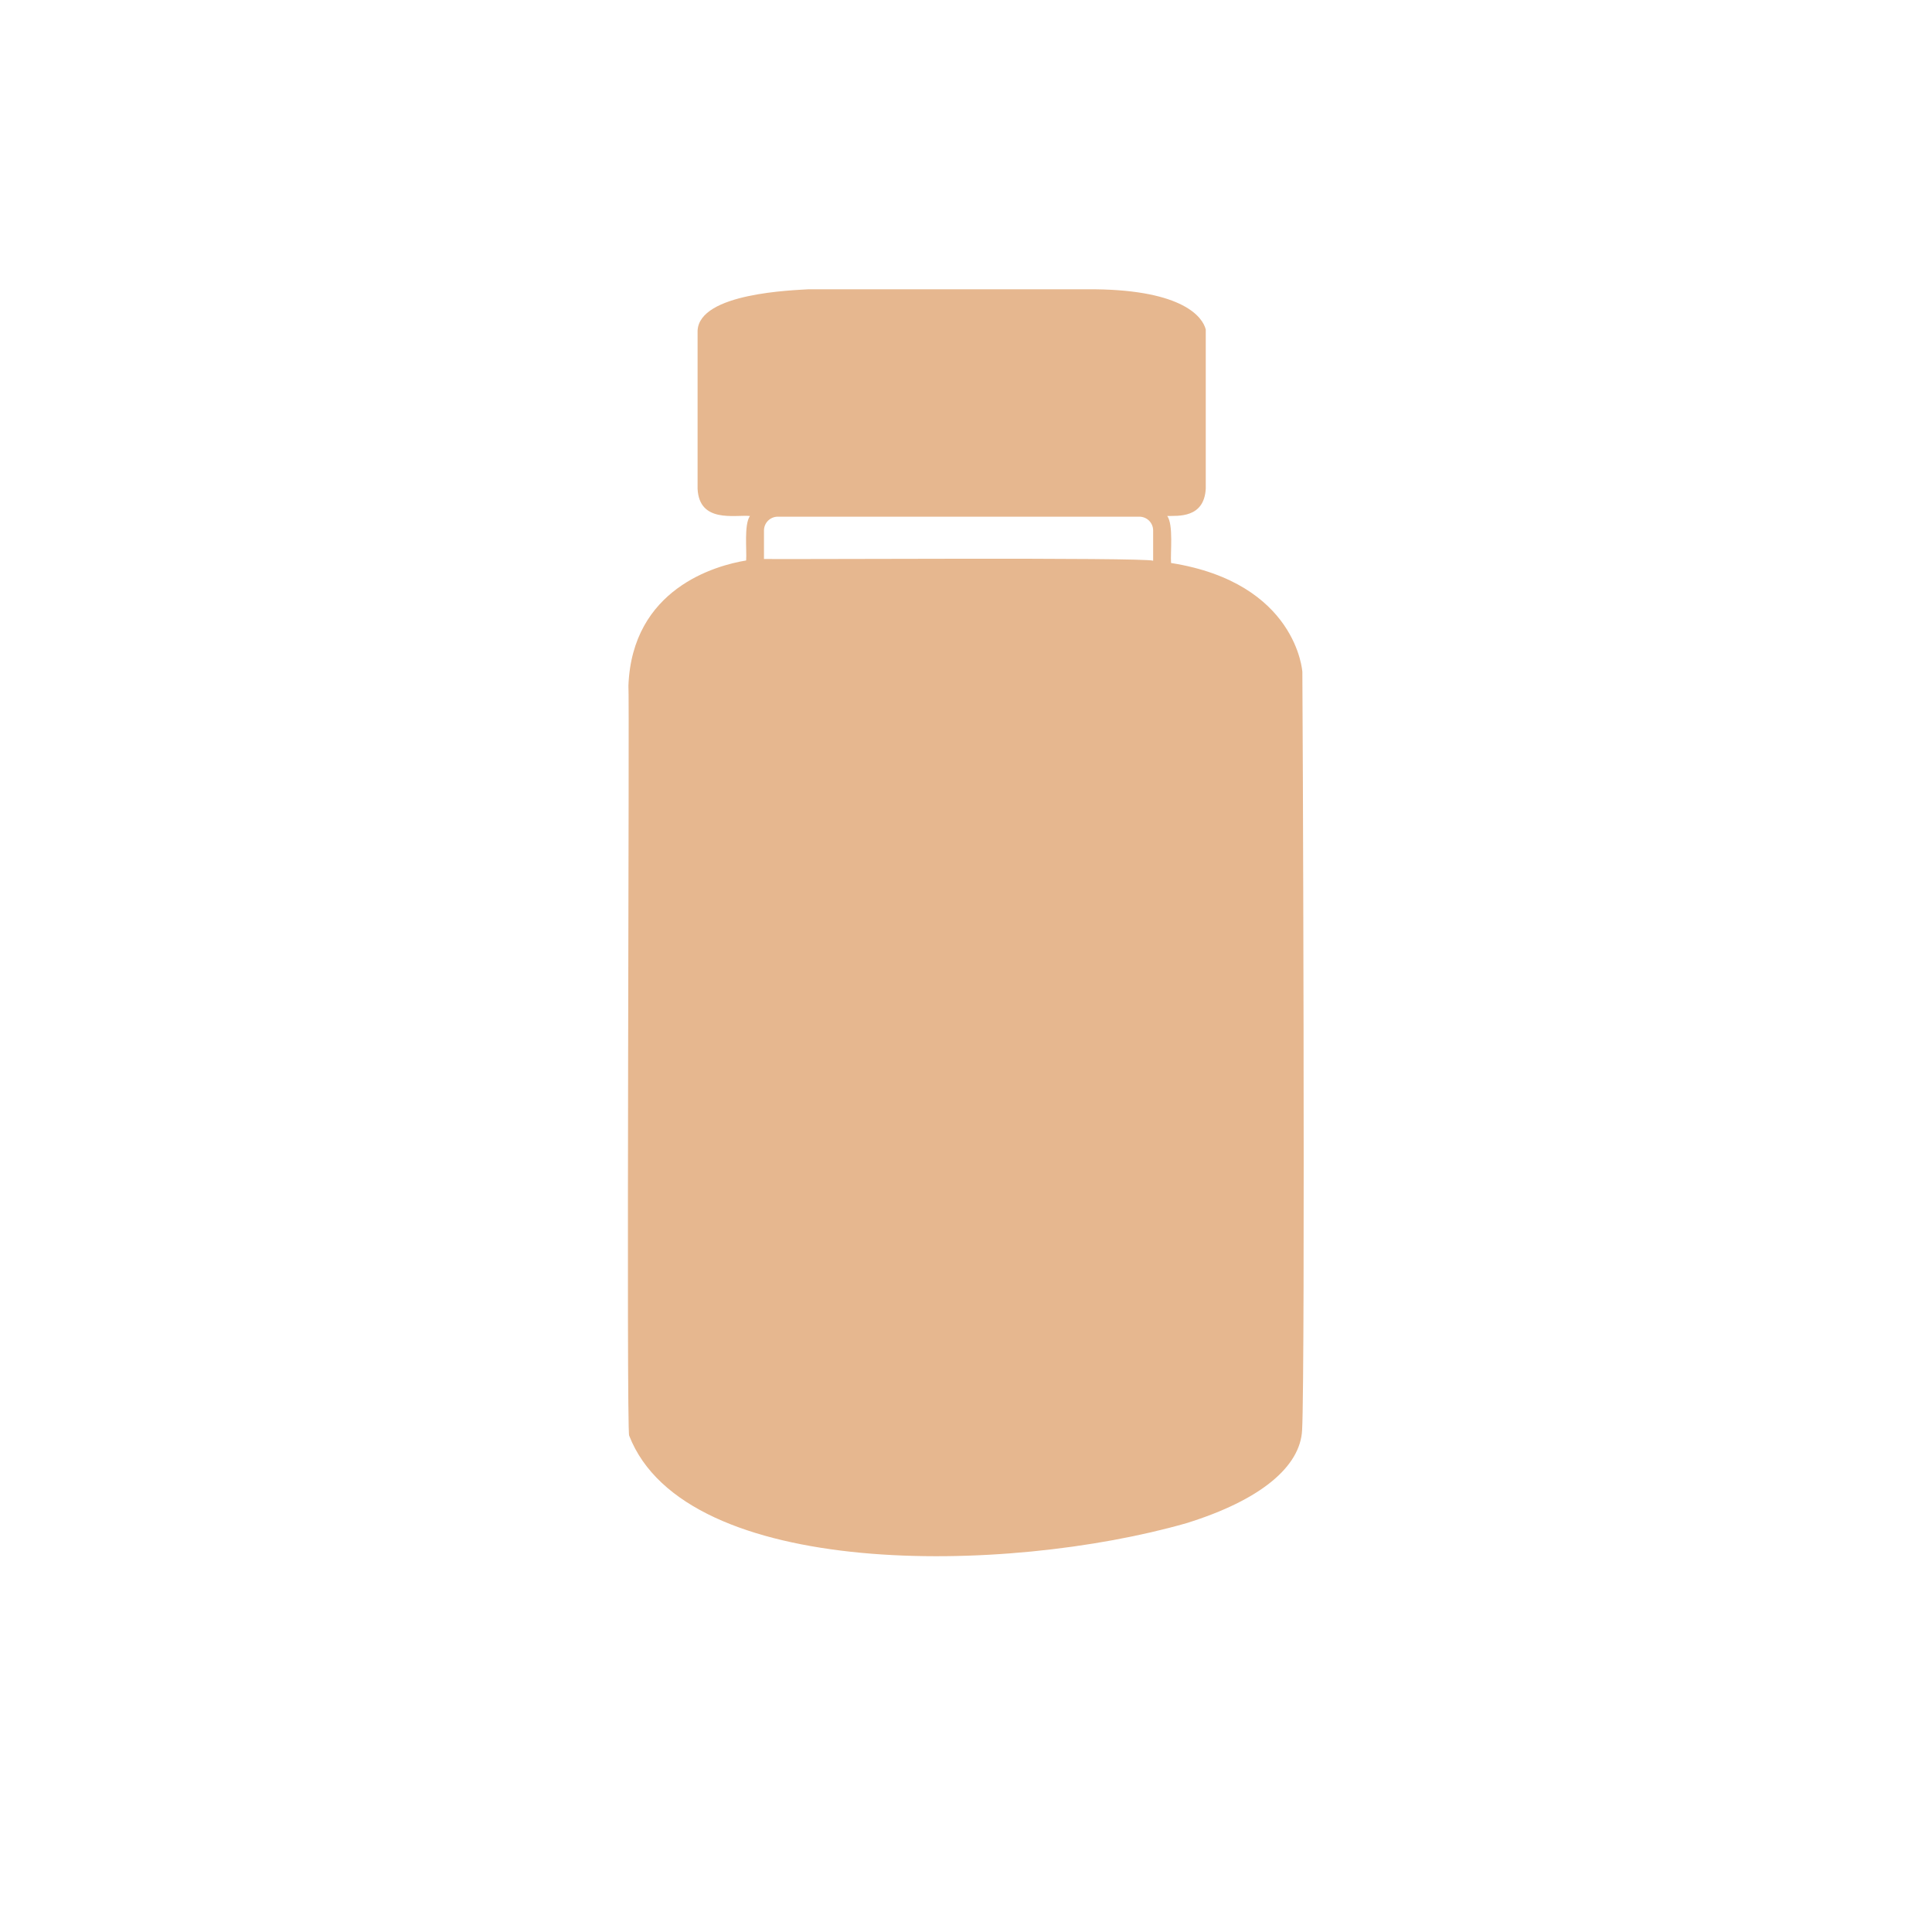<svg xmlns="http://www.w3.org/2000/svg" xmlns:xlink="http://www.w3.org/1999/xlink" width="40" viewBox="0 0 30 30" height="40" preserveAspectRatio="xMidYMid meet"><defs><clipPath id="778ac389c9"><path d="M 9.723 4.484 L 20.609 4.484 L 20.609 24.809 L 9.723 24.809 Z M 9.723 4.484 " clip-rule="nonzero"></path></clipPath></defs><g clip-path="url(#778ac389c9)"><path fill="#e6b78f" d="M 20.223 10.434 C 20.223 10.43 20.137 9.051 18.184 8.742 C 18.172 8.582 18.223 8.148 18.125 8.012 C 18.289 8.008 18.699 8.051 18.723 7.586 L 18.723 5.117 C 18.676 4.926 18.375 4.508 17.004 4.492 L 12.551 4.492 C 12.324 4.508 10.855 4.547 10.832 5.137 C 10.832 5.137 10.832 7.59 10.832 7.59 C 10.859 8.125 11.406 7.992 11.645 8.012 C 11.551 8.148 11.598 8.543 11.586 8.703 C 11.109 8.781 9.816 9.141 9.758 10.648 C 9.777 10.695 9.723 22.258 9.77 22.293 C 10.641 24.531 15.621 24.453 18.422 23.652 C 19.578 23.293 20.191 22.773 20.219 22.207 C 20.27 21.238 20.227 10.469 20.223 10.434 Z M 11.863 8.68 L 11.863 8.238 C 11.863 8.117 11.961 8.023 12.078 8.023 L 17.691 8.023 C 17.809 8.023 17.906 8.117 17.906 8.238 L 17.906 8.707 C 17.777 8.652 12.16 8.688 11.863 8.68 Z M 11.863 8.68 " fill-opacity="1" fill-rule="evenodd"></path></g></svg>